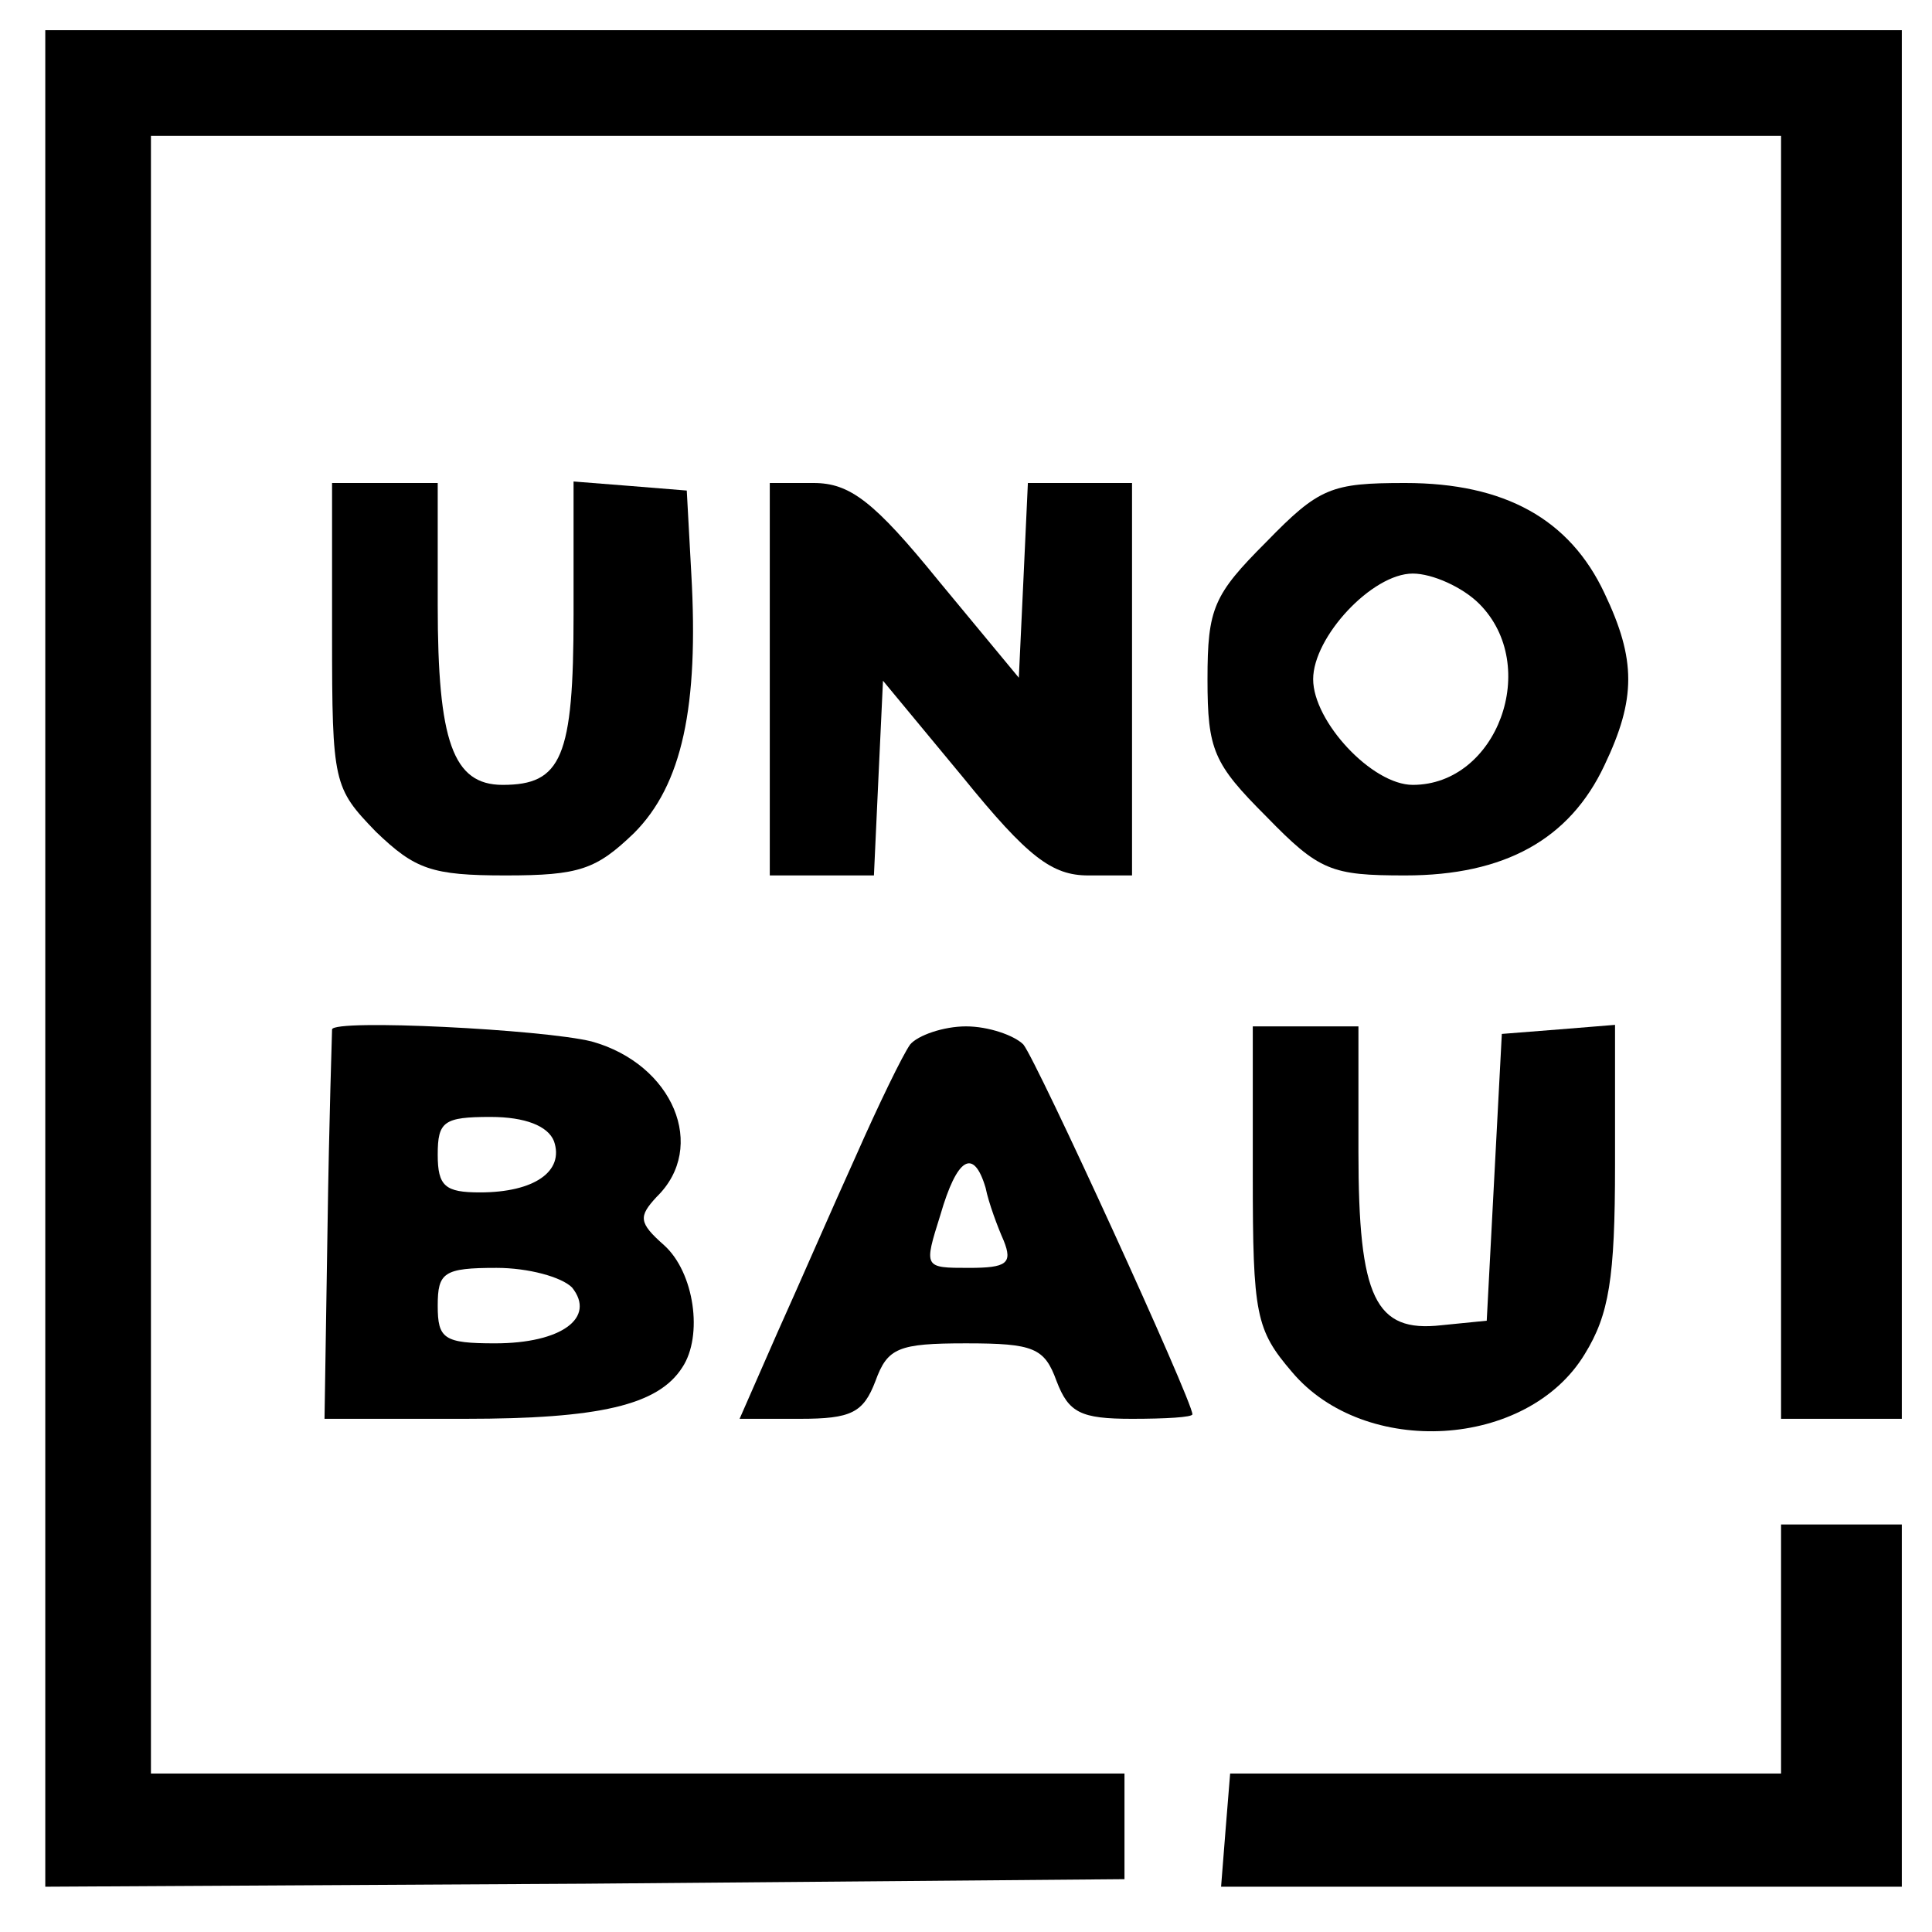 <?xml version="1.0" standalone="no"?>
<!DOCTYPE svg PUBLIC "-//W3C//DTD SVG 20010904//EN"
 "http://www.w3.org/TR/2001/REC-SVG-20010904/DTD/svg10.dtd">
<svg version="1.0" xmlns="http://www.w3.org/2000/svg"
 width="128pt" height="128pt" viewBox="0 0 128 128"
 preserveAspectRatio="xMidYMid meet">
<g transform="translate(0,128) scale(0.1,-0.1)"
fill="#000000" stroke="none">
<path d="M30 645 l0 -615 358 2 357 3 0 35 0 35 -323 0 -322 0 0 543 0 542
540 0 540 0 0 -425 0 -425 40 0 40 0 0 460 0 460 -615 0 -615 0 0 -615z"/>
<path d="M220 859 c0 -98 1 -101 29 -130 26 -25 37 -29 86 -29 49 0 60 4 85
28 32 32 43 84 38 172 l-3 55 -37 3 -38 3 0 -88 c0 -95 -8 -113 -47 -113 -33
0 -43 29 -43 119 l0 81 -35 0 -35 0 0 -101z"/>
<path d="M510 830 l0 -130 35 0 34 0 3 65 3 64 53 -64 c43 -53 59 -65 83 -65
l29 0 0 130 0 130 -35 0 -34 0 -3 -65 -3 -64 -53 64 c-43 53 -59 65 -83 65
l-29 0 0 -130z"/>
<path d="M839 921 c-35 -35 -39 -44 -39 -91 0 -47 4 -56 39 -91 35 -36 43 -39
92 -39 66 0 109 24 132 73 21 44 21 70 0 114 -23 49 -66 73 -132 73 -49 0 -57
-3 -92 -39z m141 -41 c41 -41 12 -120 -44 -120 -27 0 -66 42 -66 70 0 28 39
70 66 70 13 0 33 -9 44 -20z"/>
<path d="M220 598 c0 -2 -2 -60 -3 -131 l-2 -127 93 0 c89 0 128 9 144 34 14
21 8 63 -12 81 -17 15 -17 19 -5 32 34 33 11 88 -43 103 -32 8 -171 15 -172 8z
m147 -74 c7 -20 -13 -34 -49 -34 -23 0 -28 4 -28 25 0 22 4 25 35 25 23 0 38
-6 42 -16z m12 -97 c16 -20 -7 -37 -51 -37 -34 0 -38 3 -38 25 0 22 4 25 39
25 21 0 43 -6 50 -13z"/>
<path d="M603 588 c-5 -7 -21 -40 -36 -74 -15 -33 -38 -86 -52 -117 l-25 -57
40 0 c34 0 42 4 50 25 8 22 15 25 60 25 45 0 52 -3 60 -25 8 -21 16 -25 50
-25 22 0 40 1 40 3 0 9 -103 234 -112 245 -6 6 -23 12 -38 12 -15 0 -32 -6
-37 -12z m50 -95 c2 -10 8 -26 12 -35 6 -15 2 -18 -23 -18 -30 0 -30 0 -19 35
11 38 22 45 30 18z"/>
<path d="M830 501 c0 -92 2 -102 26 -130 48 -57 156 -51 194 12 16 26 20 50
20 125 l0 93 -37 -3 -38 -3 -5 -95 -5 -95 -30 -3 c-44 -5 -55 18 -55 115 l0
83 -35 0 -35 0 0 -99z"/>
<path d="M1180 188 l0 -83 -182 0 -183 0 -3 -37 -3 -38 225 0 226 0 0 120 0
120 -40 0 -40 0 0 -82z"/>
</g>
</svg>
